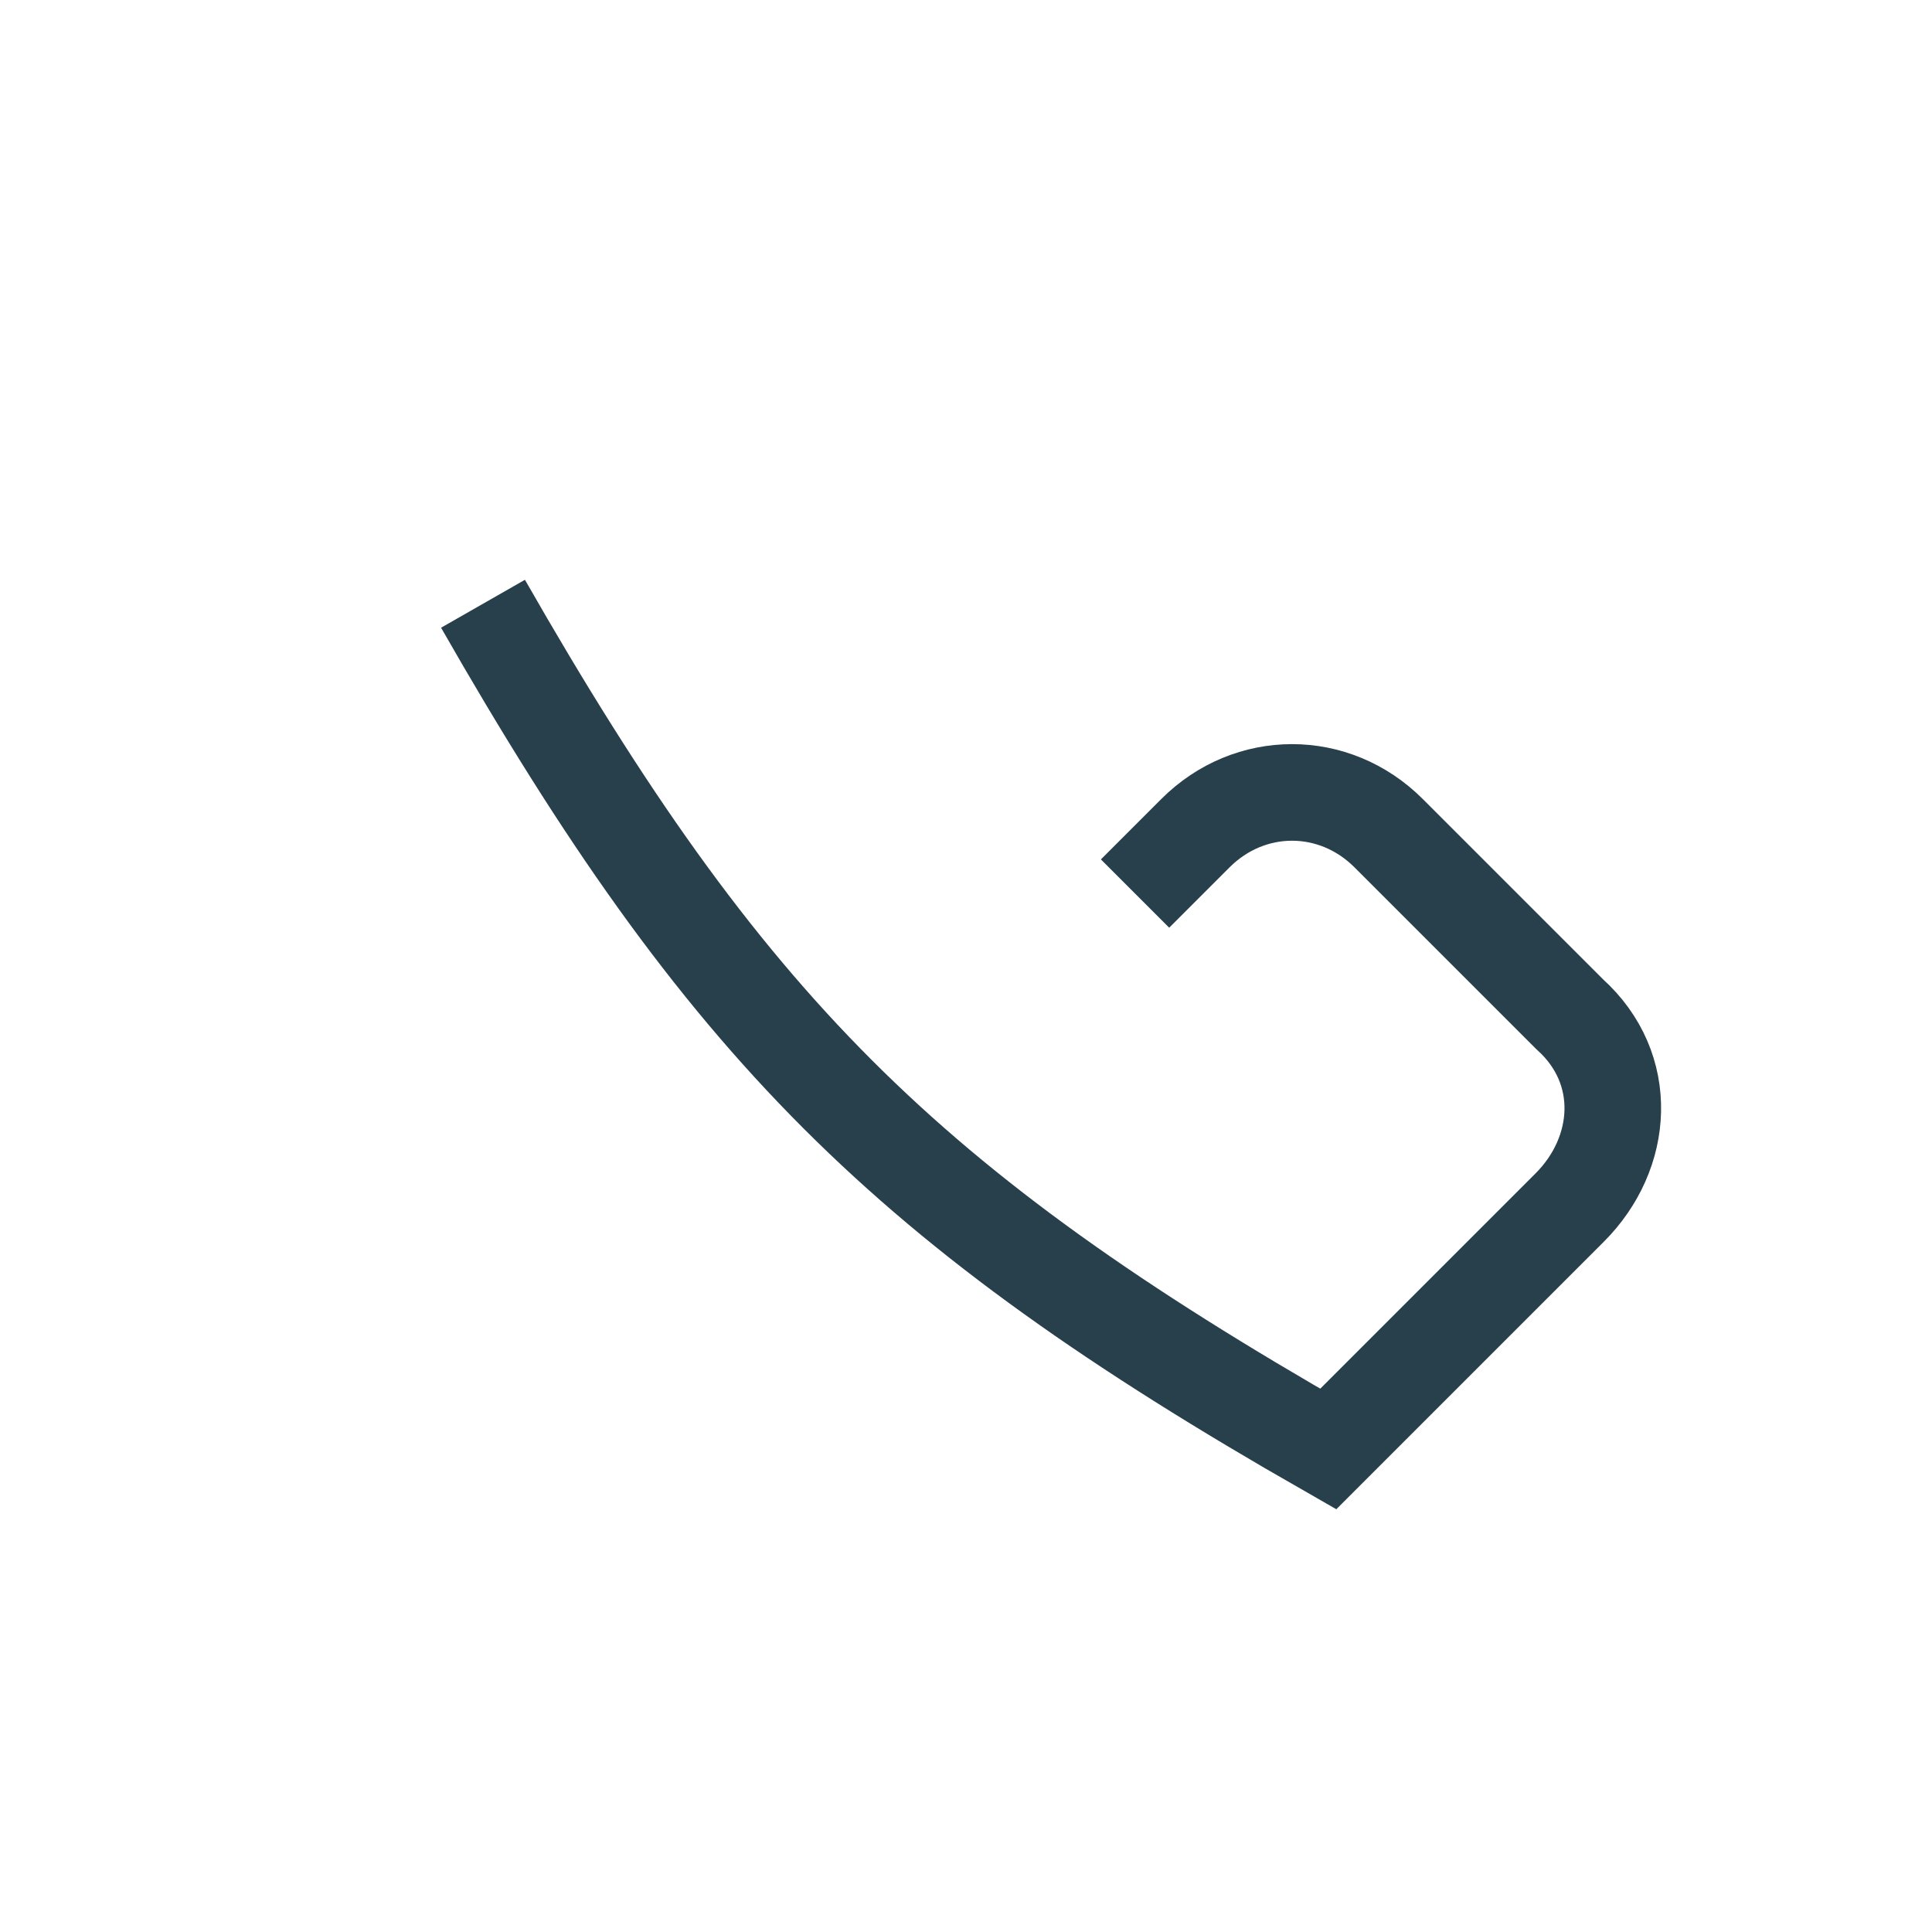 <?xml version="1.0" encoding="UTF-8"?>
<svg xmlns="http://www.w3.org/2000/svg" width="32" height="32" viewBox="0 0 32 32"><path stroke="#28404C" stroke-width="1.6" fill="none" d="M8 10c4 7 7 10 14 14l4-4c.9-.9 1-2.3 0-3.2l-3-3c-.9-.9-2.3-.9-3.2 0l-1 1"/></svg>